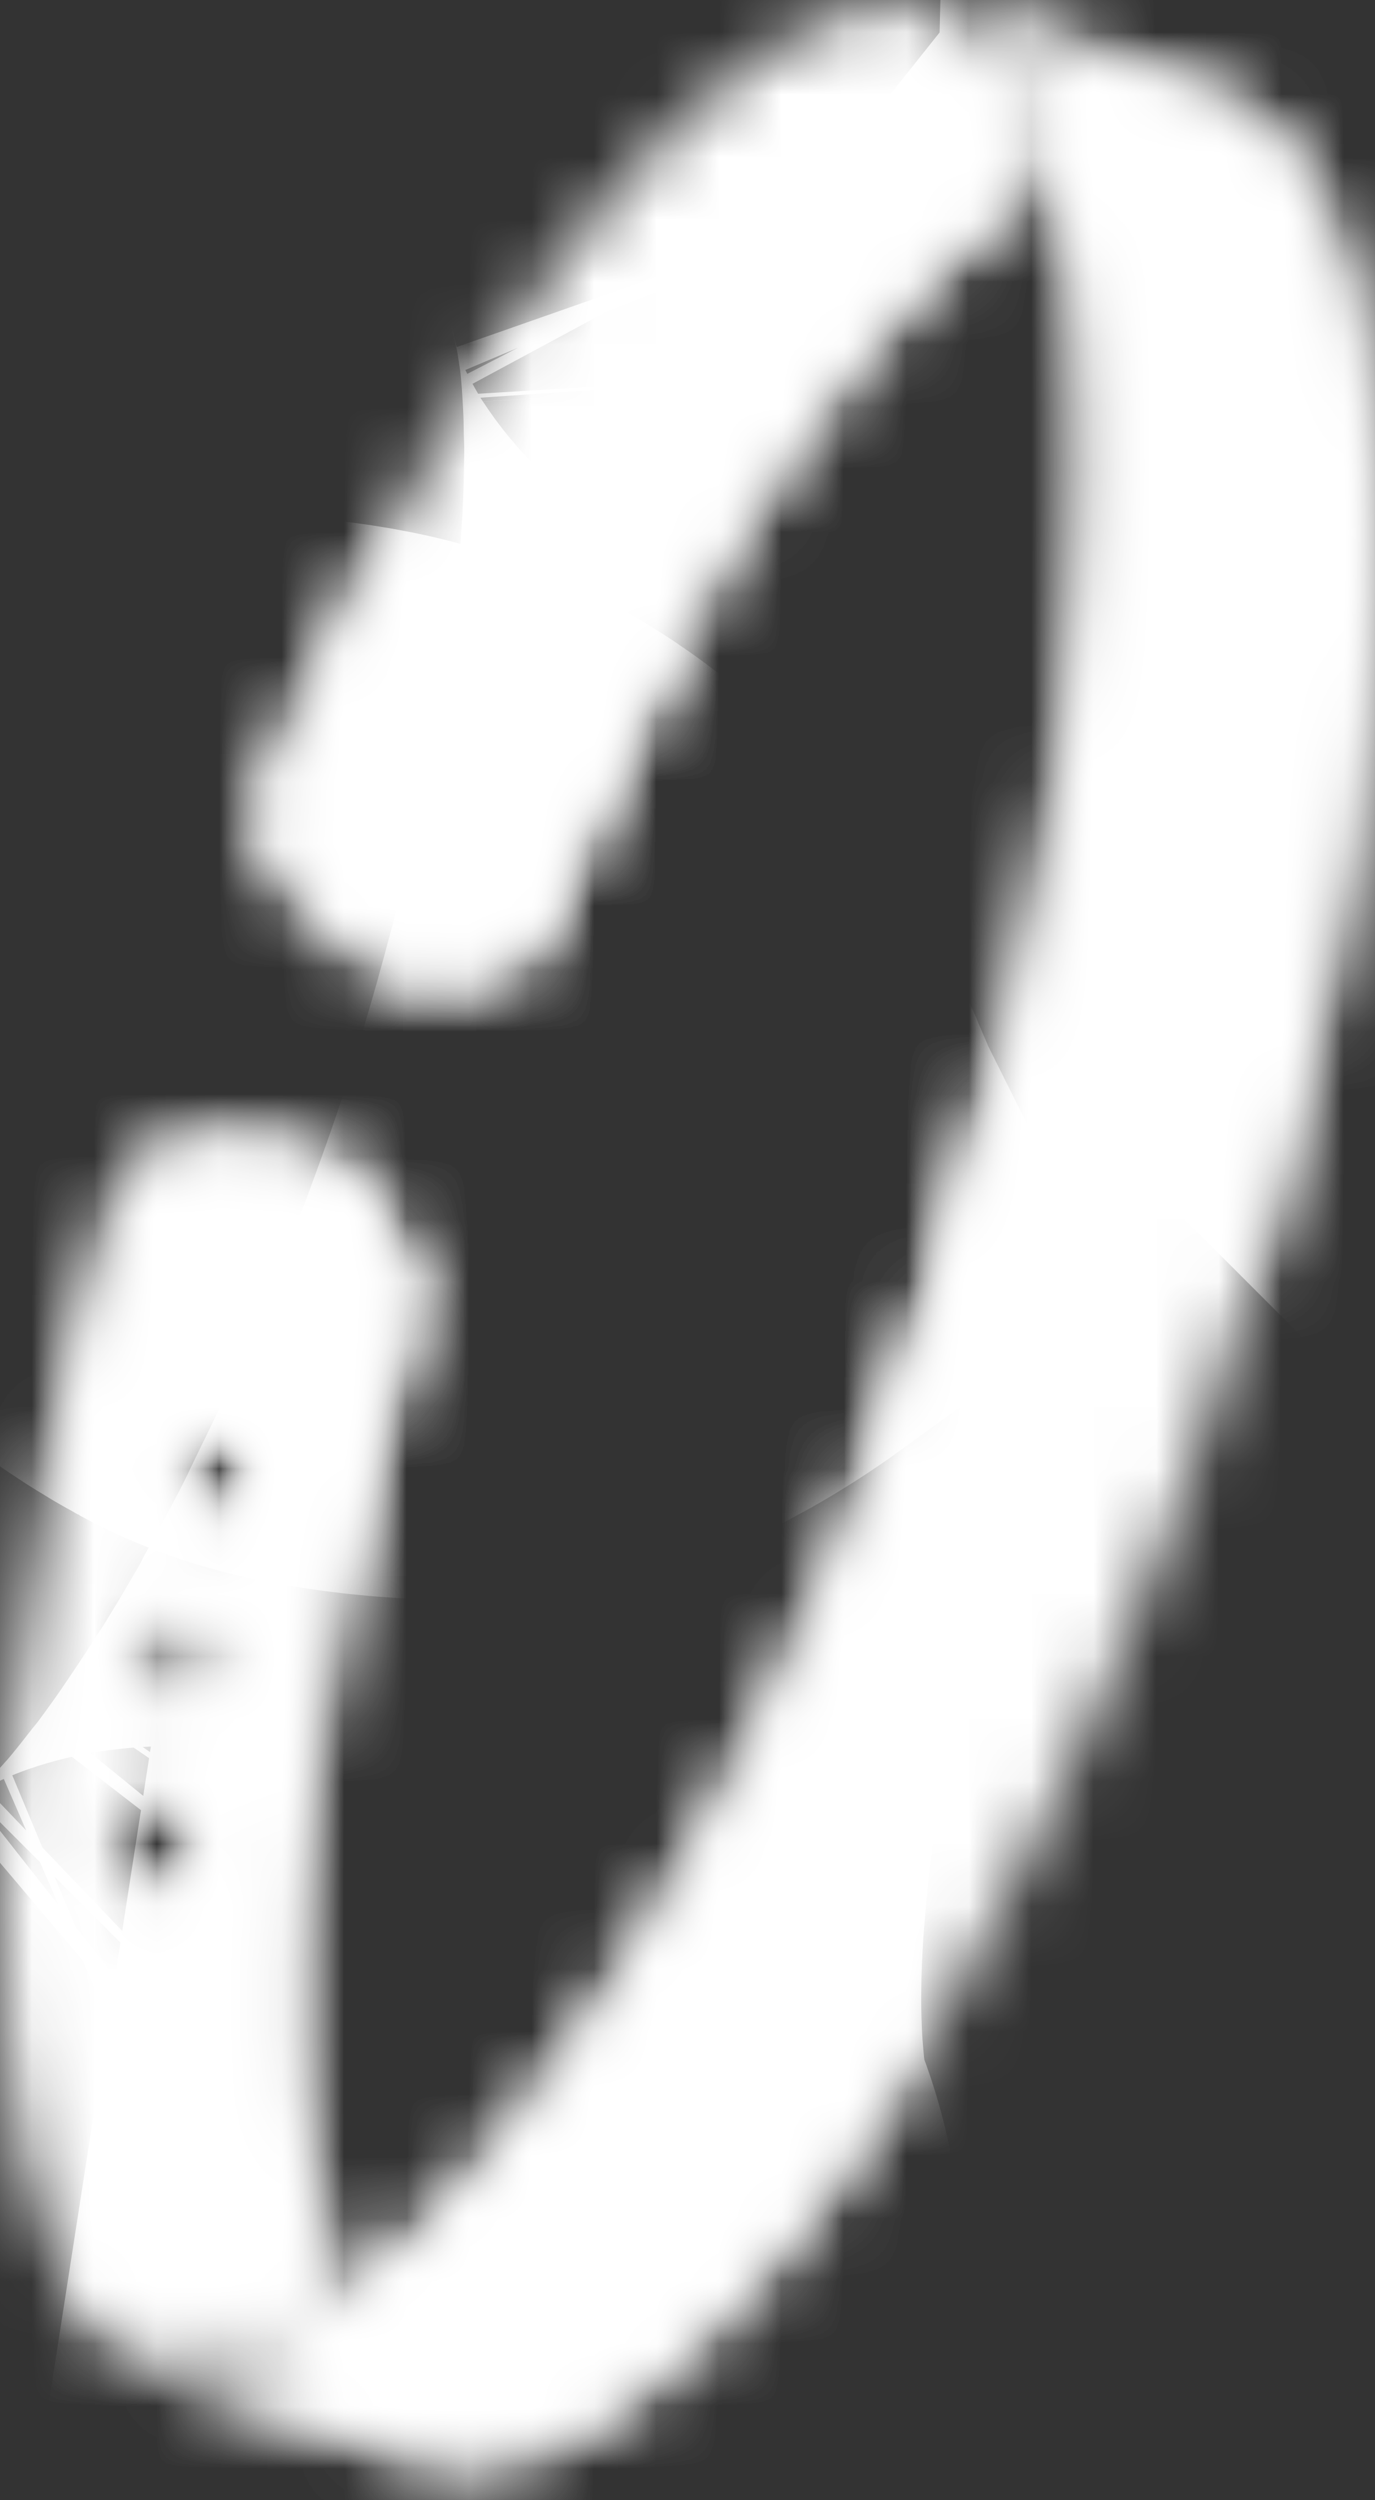 <svg width="22" height="40" viewBox="0 0 22 40" fill="none" xmlns="http://www.w3.org/2000/svg">
<rect x="0" y="0" width="22" height="40" fill="#333333" stroke="none"/>
<mask id="path-1-inside-1_3908_34375" fill="white">
<path d="M6.545 20.56C6.54 20.55 6.532 20.542 6.526 20.53C6.504 20.473 6.481 20.416 6.459 20.358C6.443 20.319 6.449 20.287 6.44 20.25C6.437 20.243 6.43 20.237 6.426 20.229C6.422 20.224 6.418 20.22 6.414 20.214C6.275 20 6.136 19.576 6.034 19.451C5.957 19.359 5.91 19.253 5.854 19.151C5.516 18.77 5.164 18.431 4.629 18.323C4.125 18.221 3.623 18.23 3.121 18.267C2.883 18.36 2.646 18.454 2.411 18.555C2.283 18.672 2.149 18.747 2.013 18.805C-0.618 27.627 -0.671 35.381 1.859 37.481C1.852 37.478 1.843 37.48 1.835 37.476L1.822 37.517L1.837 37.478C2.018 37.54 2.218 37.577 2.447 37.592L2.513 37.599C2.7 37.605 2.909 37.586 3.134 37.544C3.174 37.538 3.205 37.533 3.237 37.526C3.442 37.481 3.661 37.411 3.885 37.316L4.006 37.268C4.238 37.164 4.469 37.042 4.689 36.905C4.719 36.888 4.743 36.871 4.769 36.856C5.06 36.669 5.441 36.375 5.402 36.405C5.396 36.408 5.391 36.413 5.385 36.415C5.354 36.335 5.317 36.266 5.289 36.181C5.283 36.163 5.274 36.147 5.267 36.128C5.26 36.107 5.257 36.082 5.249 36.06C5.15 35.75 5.067 35.409 4.998 35.047C4.974 34.934 4.96 34.812 4.939 34.694C4.894 34.412 4.854 34.118 4.825 33.81C4.806 33.598 4.786 33.383 4.774 33.16C4.768 33.054 4.761 32.953 4.758 32.847C4.743 32.48 4.735 32.103 4.741 31.71C4.741 31.695 4.74 31.679 4.741 31.663C4.747 31.244 4.765 30.806 4.794 30.358C4.8 30.258 4.811 30.154 4.817 30.052C4.842 29.74 4.87 29.418 4.904 29.093C4.941 28.728 4.988 28.352 5.038 27.974C5.067 27.756 5.091 27.544 5.125 27.323C5.215 26.727 5.316 26.119 5.437 25.495C5.456 25.394 5.482 25.289 5.503 25.188C5.603 24.684 5.711 24.173 5.832 23.654C5.889 23.412 5.952 23.168 6.012 22.923C6.111 22.525 6.212 22.124 6.323 21.718C6.381 21.503 6.443 21.287 6.505 21.07L6.586 20.809C6.557 20.729 6.543 20.646 6.545 20.56ZM3.163 29.505C3.161 29.967 2.877 30.339 2.529 30.335C2.181 30.335 1.902 29.959 1.905 29.499C1.907 29.037 2.19 28.666 2.536 28.666C2.885 28.669 3.166 29.044 3.163 29.505ZM3.48 26.624C3.43 27.082 3.111 27.422 2.763 27.381C2.419 27.342 2.181 26.938 2.233 26.48C2.285 26.023 2.606 25.683 2.952 25.723C3.296 25.763 3.534 26.167 3.48 26.624ZM4.079 23.816C3.996 24.269 3.651 24.585 3.31 24.521C2.968 24.456 2.76 24.037 2.844 23.584C2.927 23.131 3.27 22.815 3.612 22.879C3.953 22.943 4.163 23.362 4.079 23.816Z"/>
<path d="M15.116 0.379L15.066 0.341C15.036 0.314 15.004 0.291 14.973 0.268C14.785 0.143 14.619 0.06 14.454 0C11.447 0.101 7.286 5.345 4.123 12.891C4.104 12.957 4.067 13.019 4.027 13.083C4.235 13.392 4.392 13.713 4.561 14.055C4.94 14.622 5.41 15.108 6.045 15.456C6.098 15.485 7.346 15.725 7.872 15.482C7.91 15.464 7.945 15.466 7.982 15.456C8.18 15.349 8.373 15.227 8.559 15.092C8.562 15.083 8.564 15.077 8.567 15.07C8.731 14.669 8.898 14.281 9.068 13.892C9.153 13.696 9.237 13.493 9.322 13.302C9.579 12.73 9.841 12.172 10.107 11.634C10.199 11.449 10.294 11.276 10.387 11.094C10.56 10.754 10.736 10.413 10.912 10.086C11.037 9.861 11.161 9.649 11.286 9.431C11.453 9.137 11.621 8.846 11.789 8.569C11.907 8.374 12.026 8.187 12.146 8C12.326 7.717 12.505 7.442 12.685 7.179C12.802 7.007 12.92 6.837 13.038 6.673C13.189 6.461 13.339 6.259 13.491 6.061C13.614 5.901 13.737 5.743 13.858 5.592C14.01 5.404 14.16 5.229 14.311 5.057C14.43 4.921 14.552 4.782 14.671 4.654C14.822 4.492 14.972 4.346 15.123 4.201C15.239 4.088 15.357 3.971 15.473 3.868C15.622 3.734 15.771 3.617 15.919 3.501C16.031 3.413 16.142 3.32 16.253 3.244C16.374 3.157 16.491 3.093 16.611 3.021C16.61 3.023 16.612 3.025 16.613 3.026C16.547 2.778 16.472 2.539 16.409 2.362C16.384 2.296 16.358 2.228 16.33 2.162L16.276 2.039C16.207 1.875 16.137 1.712 16.058 1.562C16.006 1.467 15.952 1.375 15.896 1.284C15.816 1.154 15.733 1.031 15.644 0.919C15.577 0.831 15.504 0.749 15.433 0.672C15.329 0.559 15.222 0.463 15.116 0.379Z"/>
<path d="M20.093 1.914C20.045 1.874 19.998 1.833 19.948 1.8C19.922 1.781 19.898 1.757 19.873 1.74C19.739 1.654 19.597 1.583 19.447 1.528C19.428 1.521 19.409 1.514 19.388 1.507L15.315 0.108C15.307 0.106 15.302 0.105 15.293 0.105C15.313 0.106 15.33 0.121 15.35 0.122C15.463 0.212 15.576 0.314 15.686 0.434C15.764 0.517 15.845 0.607 15.918 0.703C16.015 0.826 16.106 0.959 16.192 1.102C16.252 1.197 16.309 1.295 16.365 1.399C16.447 1.558 16.524 1.73 16.598 1.904L16.65 2.027C16.679 2.097 16.707 2.167 16.737 2.244C16.817 2.472 16.915 2.771 16.997 3.099C17.006 3.129 17.012 3.166 17.019 3.2L17.03 3.248C17.1 3.538 17.162 3.853 17.216 4.207L17.225 4.251C17.232 4.28 17.236 4.308 17.24 4.336C17.283 4.626 17.32 4.955 17.356 5.395C17.365 5.495 17.37 5.6 17.377 5.703L17.385 5.833C17.402 6.111 17.414 6.399 17.418 6.692C17.423 6.836 17.428 6.982 17.428 7.131C17.428 7.5 17.419 7.88 17.406 8.271L17.403 8.35C17.404 8.399 17.402 8.447 17.398 8.498C17.379 8.914 17.348 9.37 17.3 9.893C17.239 10.578 17.168 11.195 17.087 11.777C17.007 12.344 16.91 12.939 16.764 13.73C16.739 13.869 16.709 14.012 16.68 14.153L16.631 14.404C16.546 14.822 16.46 15.241 16.363 15.665C16.323 15.849 16.279 16.035 16.232 16.222L16.18 16.431C16.079 16.855 15.971 17.281 15.853 17.709C15.812 17.866 15.768 18.026 15.722 18.188L15.68 18.344C15.373 19.423 15.119 20.257 14.853 21.049C14.676 21.57 14.492 22.077 14.306 22.582C14.161 22.972 14.013 23.354 13.864 23.736C13.76 24.003 13.66 24.266 13.554 24.52C13.393 24.909 13.23 25.288 13.065 25.664L12.931 25.969C12.872 26.101 12.815 26.233 12.755 26.363C12.566 26.781 12.371 27.186 12.173 27.589L12.064 27.815C12.016 27.919 11.964 28.023 11.916 28.123C11.702 28.549 11.469 28.986 11.162 29.541L11.129 29.608C11.099 29.664 11.068 29.723 11.039 29.778C10.742 30.303 10.435 30.823 10.099 31.36C10.044 31.45 9.988 31.533 9.932 31.617L9.834 31.77C9.611 32.115 9.383 32.452 9.163 32.773C8.926 33.111 8.691 33.437 8.454 33.744L8.345 33.878C8.062 34.241 7.804 34.558 7.551 34.844C7.538 34.862 7.515 34.885 7.492 34.908C7.19 35.248 6.927 35.524 6.68 35.768L6.648 35.8C6.374 36.062 6.107 36.295 5.835 36.517L5.75 36.589C5.505 36.782 5.258 36.96 4.99 37.132C4.929 37.173 4.898 37.191 4.867 37.209C4.639 37.35 4.393 37.479 4.144 37.589L4.045 37.632C3.774 37.745 3.537 37.822 3.309 37.87C3.269 37.879 3.233 37.885 3.193 37.891C2.998 37.93 2.816 37.936 2.638 37.94L6.678 39.328C6.907 39.406 7.146 39.443 7.393 39.448C7.474 39.451 7.561 39.429 7.645 39.424C7.812 39.411 7.981 39.399 8.156 39.356C8.26 39.331 8.368 39.285 8.474 39.248C8.636 39.195 8.797 39.14 8.96 39.06C9.078 39.005 9.197 38.934 9.316 38.867C9.476 38.775 9.637 38.682 9.8 38.571C9.925 38.486 10.051 38.389 10.178 38.291C10.34 38.166 10.502 38.037 10.667 37.895C10.797 37.782 10.926 37.663 11.056 37.541C11.225 37.383 11.391 37.214 11.562 37.038C11.689 36.904 11.817 36.767 11.944 36.623C12.122 36.426 12.298 36.216 12.476 35.999C12.596 35.852 12.717 35.707 12.839 35.552C13.032 35.302 13.226 35.038 13.419 34.769C13.493 34.666 13.567 34.576 13.64 34.47C13.67 34.428 13.699 34.378 13.73 34.337C13.966 33.991 14.202 33.628 14.438 33.256C14.517 33.132 14.596 33.015 14.676 32.888C14.938 32.46 15.197 32.014 15.457 31.555C15.507 31.465 15.557 31.385 15.608 31.295C15.73 31.073 15.847 30.832 15.968 30.604C16.13 30.298 16.292 29.995 16.452 29.678C16.56 29.461 16.665 29.233 16.772 29.01C16.941 28.657 17.112 28.306 17.277 27.939C17.308 27.873 17.34 27.811 17.369 27.742C17.462 27.535 17.549 27.314 17.641 27.104C17.786 26.769 17.931 26.434 18.072 26.088C18.189 25.804 18.301 25.513 18.414 25.223C18.548 24.875 18.684 24.526 18.815 24.171C18.859 24.05 18.907 23.935 18.952 23.812C19.093 23.414 19.235 23.01 19.372 22.602C19.674 21.699 19.942 20.81 20.194 19.926C20.222 19.826 20.259 19.724 20.286 19.623C20.323 19.496 20.349 19.373 20.385 19.245C20.491 18.849 20.592 18.458 20.687 18.067C20.759 17.777 20.832 17.489 20.897 17.204C20.987 16.817 21.066 16.439 21.142 16.061C21.183 15.866 21.233 15.666 21.27 15.474C21.282 15.411 21.289 15.354 21.302 15.293C21.404 14.739 21.496 14.199 21.577 13.666C21.594 13.559 21.616 13.449 21.631 13.342C21.722 12.715 21.794 12.104 21.851 11.512C21.856 11.471 21.861 11.427 21.866 11.387C21.907 10.95 21.938 10.526 21.96 10.11C21.963 10.047 21.963 9.986 21.967 9.922C21.986 9.523 21.997 9.135 21.999 8.756C22.001 8.613 21.999 8.478 21.997 8.339C21.995 8.041 21.986 7.75 21.971 7.467C21.965 7.33 21.958 7.191 21.949 7.057C21.943 6.979 21.941 6.895 21.936 6.819C21.927 6.712 21.907 6.621 21.897 6.517C21.865 6.205 21.827 5.903 21.781 5.616C21.754 5.454 21.726 5.296 21.696 5.143C21.638 4.864 21.572 4.603 21.498 4.35C21.476 4.265 21.46 4.165 21.433 4.083C21.419 4.04 21.402 4.005 21.388 3.965C21.347 3.847 21.302 3.74 21.258 3.629C21.191 3.46 21.121 3.295 21.044 3.143C20.994 3.042 20.939 2.948 20.883 2.855C20.839 2.781 20.802 2.696 20.755 2.628C20.717 2.571 20.673 2.532 20.635 2.48C20.565 2.389 20.494 2.304 20.42 2.224C20.377 2.176 20.341 2.117 20.296 2.073C20.231 2.011 20.161 1.965 20.093 1.914Z"/>
</mask>
<path d="M6.545 20.56C6.54 20.55 6.532 20.542 6.526 20.53C6.504 20.473 6.481 20.416 6.459 20.358C6.443 20.319 6.449 20.287 6.44 20.25C6.437 20.243 6.43 20.237 6.426 20.229C6.422 20.224 6.418 20.22 6.414 20.214C6.275 20 6.136 19.576 6.034 19.451C5.957 19.359 5.91 19.253 5.854 19.151C5.516 18.77 5.164 18.431 4.629 18.323C4.125 18.221 3.623 18.23 3.121 18.267C2.883 18.36 2.646 18.454 2.411 18.555C2.283 18.672 2.149 18.747 2.013 18.805C-0.618 27.627 -0.671 35.381 1.859 37.481C1.852 37.478 1.843 37.48 1.835 37.476L1.822 37.517L1.837 37.478C2.018 37.54 2.218 37.577 2.447 37.592L2.513 37.599C2.7 37.605 2.909 37.586 3.134 37.544C3.174 37.538 3.205 37.533 3.237 37.526C3.442 37.481 3.661 37.411 3.885 37.316L4.006 37.268C4.238 37.164 4.469 37.042 4.689 36.905C4.719 36.888 4.743 36.871 4.769 36.856C5.06 36.669 5.441 36.375 5.402 36.405C5.396 36.408 5.391 36.413 5.385 36.415C5.354 36.335 5.317 36.266 5.289 36.181C5.283 36.163 5.274 36.147 5.267 36.128C5.26 36.107 5.257 36.082 5.249 36.06C5.15 35.75 5.067 35.409 4.998 35.047C4.974 34.934 4.96 34.812 4.939 34.694C4.894 34.412 4.854 34.118 4.825 33.81C4.806 33.598 4.786 33.383 4.774 33.16C4.768 33.054 4.761 32.953 4.758 32.847C4.743 32.48 4.735 32.103 4.741 31.71C4.741 31.695 4.74 31.679 4.741 31.663C4.747 31.244 4.765 30.806 4.794 30.358C4.8 30.258 4.811 30.154 4.817 30.052C4.842 29.74 4.87 29.418 4.904 29.093C4.941 28.728 4.988 28.352 5.038 27.974C5.067 27.756 5.091 27.544 5.125 27.323C5.215 26.727 5.316 26.119 5.437 25.495C5.456 25.394 5.482 25.289 5.503 25.188C5.603 24.684 5.711 24.173 5.832 23.654C5.889 23.412 5.952 23.168 6.012 22.923C6.111 22.525 6.212 22.124 6.323 21.718C6.381 21.503 6.443 21.287 6.505 21.07L6.586 20.809C6.557 20.729 6.543 20.646 6.545 20.56ZM3.163 29.505C3.161 29.967 2.877 30.339 2.529 30.335C2.181 30.335 1.902 29.959 1.905 29.499C1.907 29.037 2.19 28.666 2.536 28.666C2.885 28.669 3.166 29.044 3.163 29.505ZM3.48 26.624C3.43 27.082 3.111 27.422 2.763 27.381C2.419 27.342 2.181 26.938 2.233 26.48C2.285 26.023 2.606 25.683 2.952 25.723C3.296 25.763 3.534 26.167 3.48 26.624ZM4.079 23.816C3.996 24.269 3.651 24.585 3.31 24.521C2.968 24.456 2.76 24.037 2.844 23.584C2.927 23.131 3.27 22.815 3.612 22.879C3.953 22.943 4.163 23.362 4.079 23.816Z" stroke="white" stroke-width="20" mask="url(#path-1-inside-1_3908_34375)"/>
<path d="M15.116 0.379L15.066 0.341C15.036 0.314 15.004 0.291 14.973 0.268C14.785 0.143 14.619 0.06 14.454 0C11.447 0.101 7.286 5.345 4.123 12.891C4.104 12.957 4.067 13.019 4.027 13.083C4.235 13.392 4.392 13.713 4.561 14.055C4.94 14.622 5.41 15.108 6.045 15.456C6.098 15.485 7.346 15.725 7.872 15.482C7.91 15.464 7.945 15.466 7.982 15.456C8.18 15.349 8.373 15.227 8.559 15.092C8.562 15.083 8.564 15.077 8.567 15.07C8.731 14.669 8.898 14.281 9.068 13.892C9.153 13.696 9.237 13.493 9.322 13.302C9.579 12.73 9.841 12.172 10.107 11.634C10.199 11.449 10.294 11.276 10.387 11.094C10.56 10.754 10.736 10.413 10.912 10.086C11.037 9.861 11.161 9.649 11.286 9.431C11.453 9.137 11.621 8.846 11.789 8.569C11.907 8.374 12.026 8.187 12.146 8C12.326 7.717 12.505 7.442 12.685 7.179C12.802 7.007 12.92 6.837 13.038 6.673C13.189 6.461 13.339 6.259 13.491 6.061C13.614 5.901 13.737 5.743 13.858 5.592C14.01 5.404 14.16 5.229 14.311 5.057C14.43 4.921 14.552 4.782 14.671 4.654C14.822 4.492 14.972 4.346 15.123 4.201C15.239 4.088 15.357 3.971 15.473 3.868C15.622 3.734 15.771 3.617 15.919 3.501C16.031 3.413 16.142 3.32 16.253 3.244C16.374 3.157 16.491 3.093 16.611 3.021C16.61 3.023 16.612 3.025 16.613 3.026C16.547 2.778 16.472 2.539 16.409 2.362C16.384 2.296 16.358 2.228 16.33 2.162L16.276 2.039C16.207 1.875 16.137 1.712 16.058 1.562C16.006 1.467 15.952 1.375 15.896 1.284C15.816 1.154 15.733 1.031 15.644 0.919C15.577 0.831 15.504 0.749 15.433 0.672C15.329 0.559 15.222 0.463 15.116 0.379Z" stroke="white" stroke-width="20" mask="url(#path-1-inside-1_3908_34375)"/>
<path d="M20.093 1.914C20.045 1.874 19.998 1.833 19.948 1.8C19.922 1.781 19.898 1.757 19.873 1.74C19.739 1.654 19.597 1.583 19.447 1.528C19.428 1.521 19.409 1.514 19.388 1.507L15.315 0.108C15.307 0.106 15.302 0.105 15.293 0.105C15.313 0.106 15.33 0.121 15.35 0.122C15.463 0.212 15.576 0.314 15.686 0.434C15.764 0.517 15.845 0.607 15.918 0.703C16.015 0.826 16.106 0.959 16.192 1.102C16.252 1.197 16.309 1.295 16.365 1.399C16.447 1.558 16.524 1.73 16.598 1.904L16.65 2.027C16.679 2.097 16.707 2.167 16.737 2.244C16.817 2.472 16.915 2.771 16.997 3.099C17.006 3.129 17.012 3.166 17.019 3.2L17.03 3.248C17.1 3.538 17.162 3.853 17.216 4.207L17.225 4.251C17.232 4.28 17.236 4.308 17.24 4.336C17.283 4.626 17.32 4.955 17.356 5.395C17.365 5.495 17.37 5.6 17.377 5.703L17.385 5.833C17.402 6.111 17.414 6.399 17.418 6.692C17.423 6.836 17.428 6.982 17.428 7.131C17.428 7.5 17.419 7.88 17.406 8.271L17.403 8.35C17.404 8.399 17.402 8.447 17.398 8.498C17.379 8.914 17.348 9.37 17.3 9.893C17.239 10.578 17.168 11.195 17.087 11.777C17.007 12.344 16.91 12.939 16.764 13.73C16.739 13.869 16.709 14.012 16.68 14.153L16.631 14.404C16.546 14.822 16.46 15.241 16.363 15.665C16.323 15.849 16.279 16.035 16.232 16.222L16.18 16.431C16.079 16.855 15.971 17.281 15.853 17.709C15.812 17.866 15.768 18.026 15.722 18.188L15.68 18.344C15.373 19.423 15.119 20.257 14.853 21.049C14.676 21.57 14.492 22.077 14.306 22.582C14.161 22.972 14.013 23.354 13.864 23.736C13.76 24.003 13.66 24.266 13.554 24.52C13.393 24.909 13.23 25.288 13.065 25.664L12.931 25.969C12.872 26.101 12.815 26.233 12.755 26.363C12.566 26.781 12.371 27.186 12.173 27.589L12.064 27.815C12.016 27.919 11.964 28.023 11.916 28.123C11.702 28.549 11.469 28.986 11.162 29.541L11.129 29.608C11.099 29.664 11.068 29.723 11.039 29.778C10.742 30.303 10.435 30.823 10.099 31.36C10.044 31.45 9.988 31.533 9.932 31.617L9.834 31.77C9.611 32.115 9.383 32.452 9.163 32.773C8.926 33.111 8.691 33.437 8.454 33.744L8.345 33.878C8.062 34.241 7.804 34.558 7.551 34.844C7.538 34.862 7.515 34.885 7.492 34.908C7.19 35.248 6.927 35.524 6.68 35.768L6.648 35.8C6.374 36.062 6.107 36.295 5.835 36.517L5.75 36.589C5.505 36.782 5.258 36.96 4.99 37.132C4.929 37.173 4.898 37.191 4.867 37.209C4.639 37.35 4.393 37.479 4.144 37.589L4.045 37.632C3.774 37.745 3.537 37.822 3.309 37.87C3.269 37.879 3.233 37.885 3.193 37.891C2.998 37.93 2.816 37.936 2.638 37.94L6.678 39.328C6.907 39.406 7.146 39.443 7.393 39.448C7.474 39.451 7.561 39.429 7.645 39.424C7.812 39.411 7.981 39.399 8.156 39.356C8.26 39.331 8.368 39.285 8.474 39.248C8.636 39.195 8.797 39.14 8.96 39.06C9.078 39.005 9.197 38.934 9.316 38.867C9.476 38.775 9.637 38.682 9.8 38.571C9.925 38.486 10.051 38.389 10.178 38.291C10.34 38.166 10.502 38.037 10.667 37.895C10.797 37.782 10.926 37.663 11.056 37.541C11.225 37.383 11.391 37.214 11.562 37.038C11.689 36.904 11.817 36.767 11.944 36.623C12.122 36.426 12.298 36.216 12.476 35.999C12.596 35.852 12.717 35.707 12.839 35.552C13.032 35.302 13.226 35.038 13.419 34.769C13.493 34.666 13.567 34.576 13.64 34.47C13.67 34.428 13.699 34.378 13.73 34.337C13.966 33.991 14.202 33.628 14.438 33.256C14.517 33.132 14.596 33.015 14.676 32.888C14.938 32.46 15.197 32.014 15.457 31.555C15.507 31.465 15.557 31.385 15.608 31.295C15.73 31.073 15.847 30.832 15.968 30.604C16.13 30.298 16.292 29.995 16.452 29.678C16.56 29.461 16.665 29.233 16.772 29.01C16.941 28.657 17.112 28.306 17.277 27.939C17.308 27.873 17.34 27.811 17.369 27.742C17.462 27.535 17.549 27.314 17.641 27.104C17.786 26.769 17.931 26.434 18.072 26.088C18.189 25.804 18.301 25.513 18.414 25.223C18.548 24.875 18.684 24.526 18.815 24.171C18.859 24.05 18.907 23.935 18.952 23.812C19.093 23.414 19.235 23.01 19.372 22.602C19.674 21.699 19.942 20.81 20.194 19.926C20.222 19.826 20.259 19.724 20.286 19.623C20.323 19.496 20.349 19.373 20.385 19.245C20.491 18.849 20.592 18.458 20.687 18.067C20.759 17.777 20.832 17.489 20.897 17.204C20.987 16.817 21.066 16.439 21.142 16.061C21.183 15.866 21.233 15.666 21.27 15.474C21.282 15.411 21.289 15.354 21.302 15.293C21.404 14.739 21.496 14.199 21.577 13.666C21.594 13.559 21.616 13.449 21.631 13.342C21.722 12.715 21.794 12.104 21.851 11.512C21.856 11.471 21.861 11.427 21.866 11.387C21.907 10.95 21.938 10.526 21.96 10.11C21.963 10.047 21.963 9.986 21.967 9.922C21.986 9.523 21.997 9.135 21.999 8.756C22.001 8.613 21.999 8.478 21.997 8.339C21.995 8.041 21.986 7.75 21.971 7.467C21.965 7.33 21.958 7.191 21.949 7.057C21.943 6.979 21.941 6.895 21.936 6.819C21.927 6.712 21.907 6.621 21.897 6.517C21.865 6.205 21.827 5.903 21.781 5.616C21.754 5.454 21.726 5.296 21.696 5.143C21.638 4.864 21.572 4.603 21.498 4.35C21.476 4.265 21.46 4.165 21.433 4.083C21.419 4.04 21.402 4.005 21.388 3.965C21.347 3.847 21.302 3.74 21.258 3.629C21.191 3.46 21.121 3.295 21.044 3.143C20.994 3.042 20.939 2.948 20.883 2.855C20.839 2.781 20.802 2.696 20.755 2.628C20.717 2.571 20.673 2.532 20.635 2.48C20.565 2.389 20.494 2.304 20.42 2.224C20.377 2.176 20.341 2.117 20.296 2.073C20.231 2.011 20.161 1.965 20.093 1.914Z" stroke="white" stroke-width="20" mask="url(#path-1-inside-1_3908_34375)"/>
</svg>
